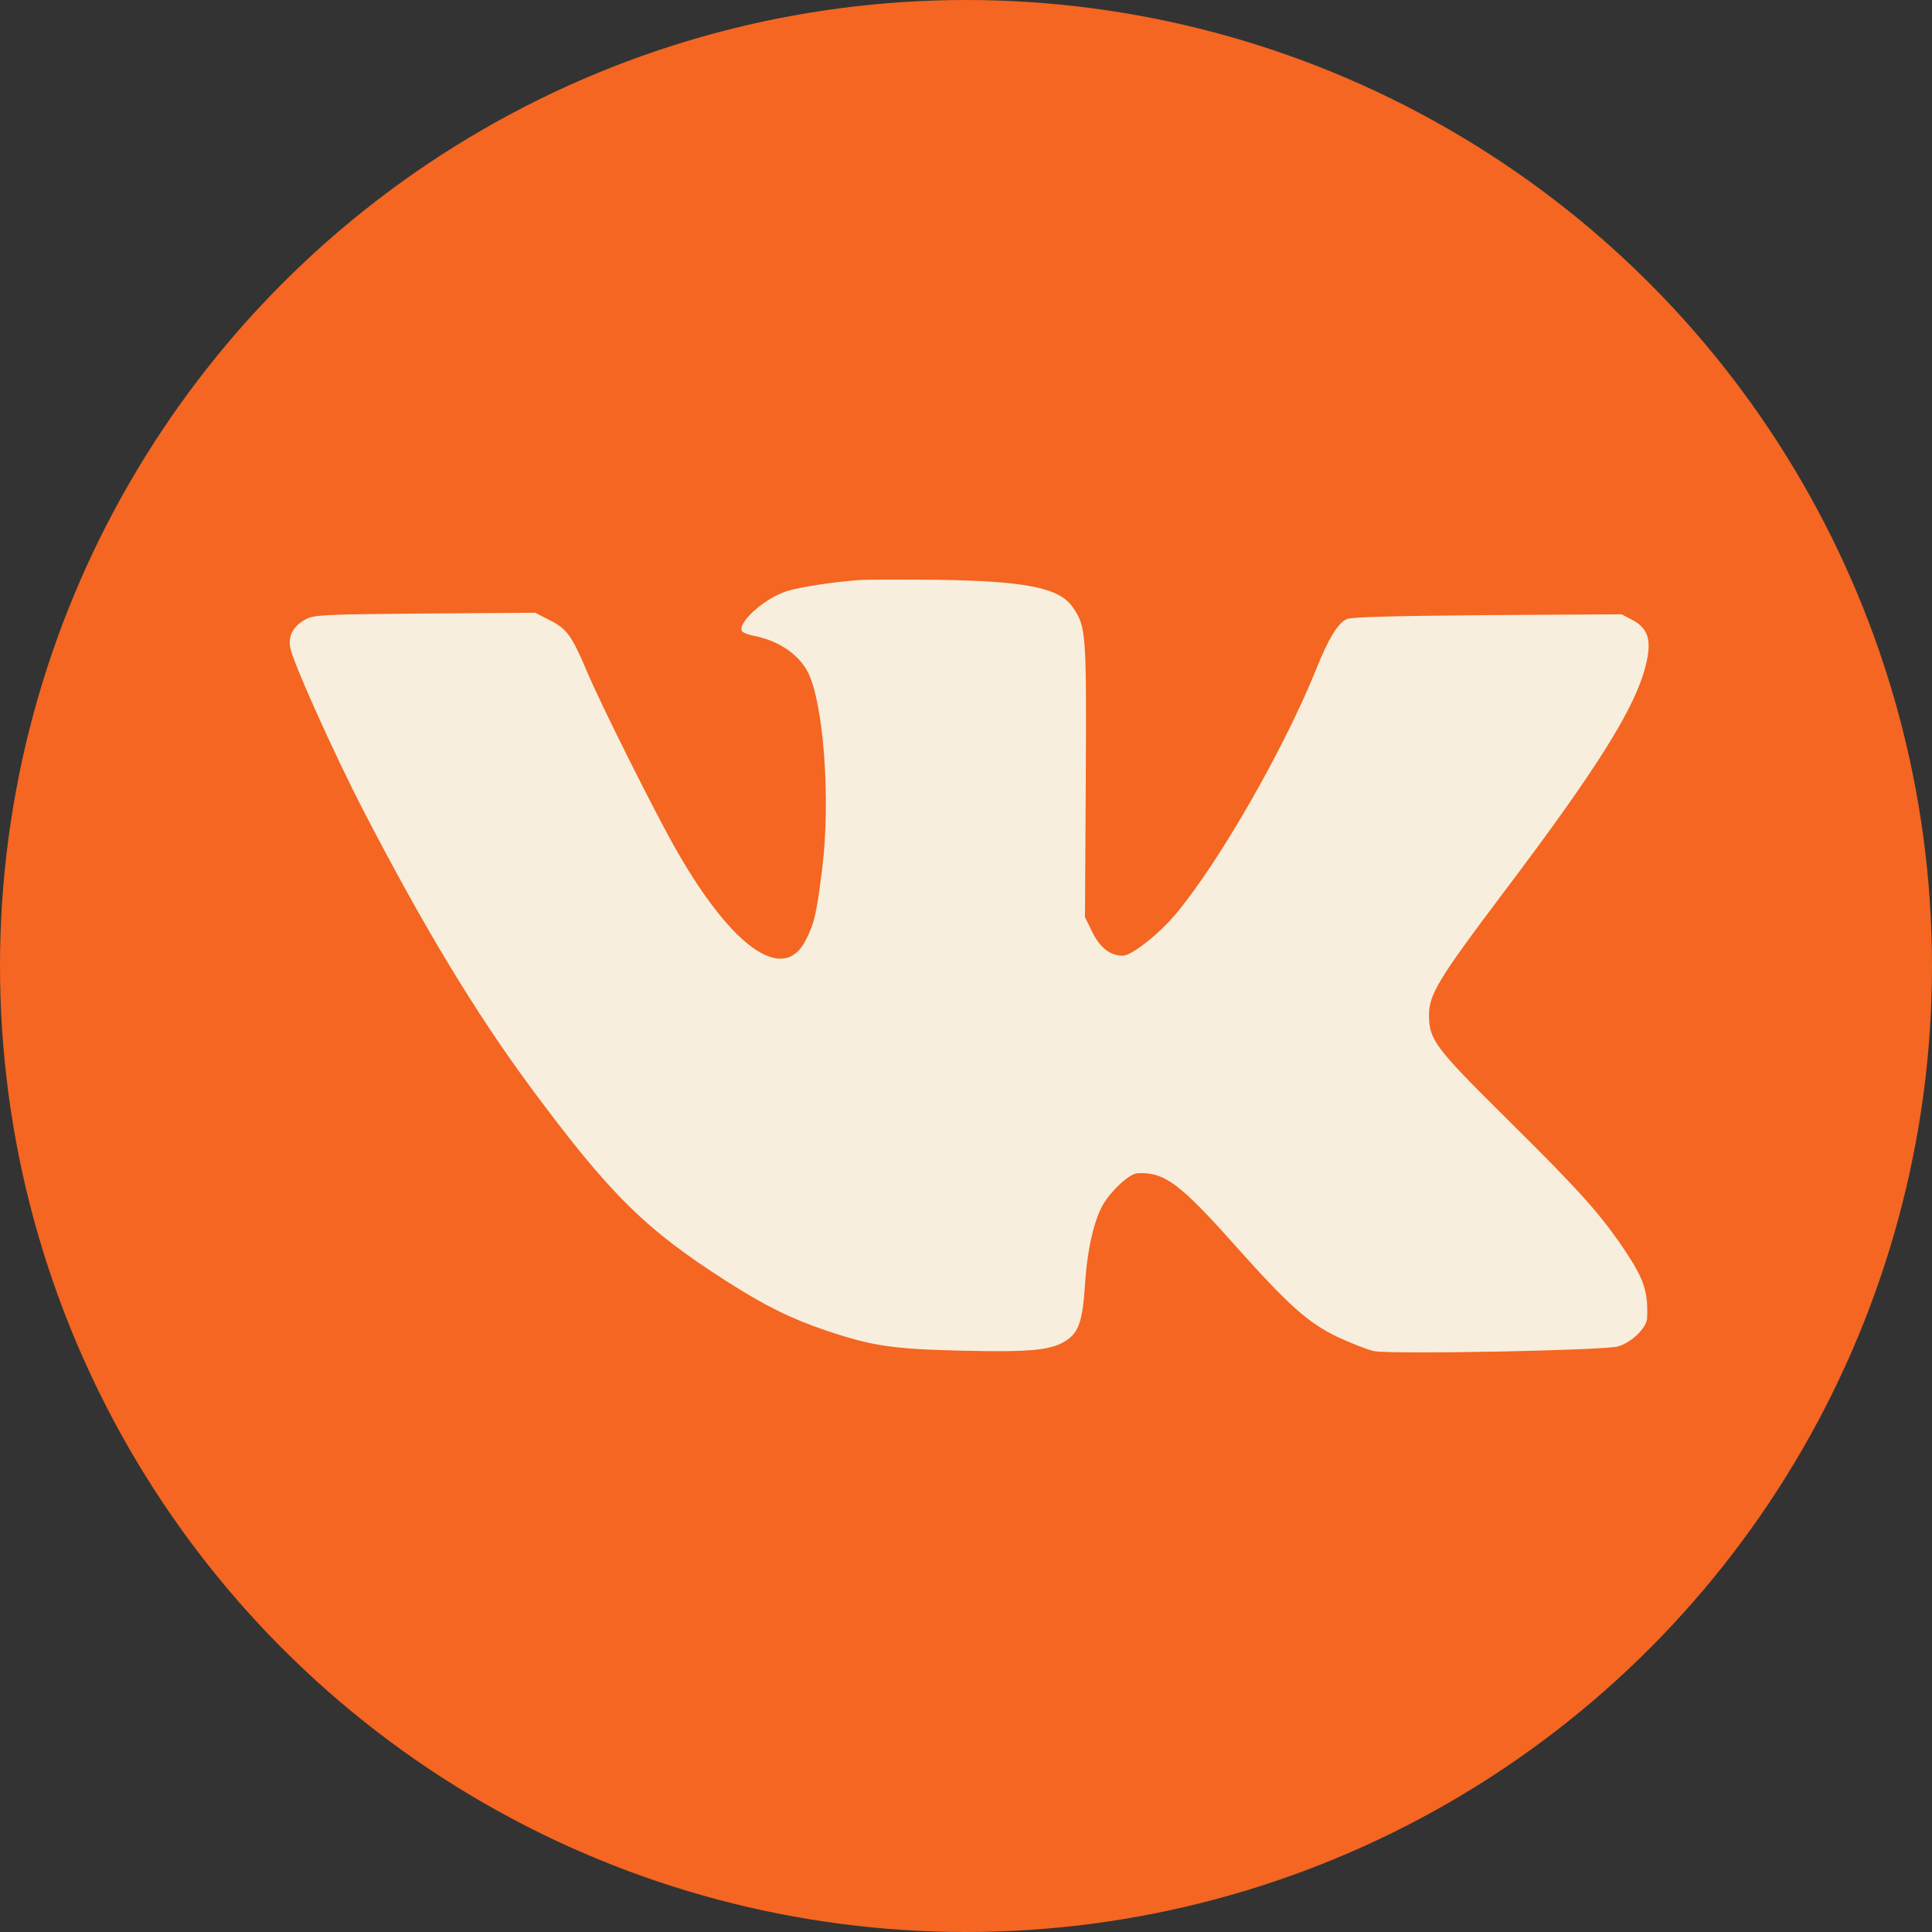 <?xml version="1.0" encoding="UTF-8"?> <svg xmlns="http://www.w3.org/2000/svg" width="60" height="60" viewBox="0 0 60 60" fill="none"><rect x="0" y="0" width="60" height="60" fill="#333333" stroke="none"/> <circle cx="30" cy="30" r="30" fill="#F46621"></circle> <path d="M26.683 18.014C25.883 18.072 24.86 18.228 24.455 18.352C23.754 18.567 22.888 19.342 23.045 19.606C23.078 19.647 23.234 19.713 23.408 19.746C24.167 19.887 24.802 20.316 25.091 20.877C25.577 21.834 25.8 24.837 25.536 26.957C25.363 28.36 25.289 28.681 25.025 29.193C24.34 30.562 22.748 29.457 20.998 26.388C20.372 25.299 18.622 21.801 18.235 20.868C17.756 19.738 17.608 19.532 17.072 19.26L16.618 19.029L13.194 19.053C10.1 19.078 9.745 19.095 9.506 19.227C9.118 19.433 8.953 19.722 9.011 20.093C9.061 20.489 10.356 23.376 11.313 25.224C13.178 28.822 14.761 31.437 16.445 33.722C18.928 37.08 20.025 38.169 22.558 39.786C23.738 40.545 24.596 40.965 25.652 41.32C27.104 41.807 27.731 41.898 29.9 41.947C32.054 41.997 32.672 41.931 33.134 41.617C33.506 41.361 33.621 41.007 33.695 39.91C33.761 38.821 33.976 37.888 34.265 37.393C34.529 36.956 35.081 36.444 35.329 36.436C36.162 36.395 36.632 36.742 38.381 38.705C40.023 40.545 40.625 41.081 41.533 41.518C41.945 41.708 42.44 41.906 42.647 41.956C43.142 42.071 49.824 41.939 50.253 41.815C50.682 41.683 51.144 41.23 51.153 40.932C51.185 40.116 51.062 39.745 50.492 38.878C49.733 37.74 49.09 37.014 46.887 34.836C44.544 32.517 44.387 32.303 44.379 31.527C44.379 30.876 44.684 30.381 46.739 27.658C49.634 23.822 50.789 21.966 51.111 20.662C51.301 19.895 51.194 19.524 50.707 19.26L50.361 19.078L46.194 19.103C43.249 19.128 41.97 19.161 41.822 19.227C41.541 19.359 41.252 19.845 40.881 20.769C39.891 23.236 37.853 26.792 36.509 28.392C35.972 29.028 35.139 29.68 34.867 29.68C34.479 29.68 34.157 29.432 33.918 28.937L33.695 28.483L33.72 24.201C33.745 19.59 33.728 19.458 33.308 18.847C32.887 18.253 31.864 18.047 29.117 18.006C28.003 17.997 26.914 17.997 26.683 18.014Z" fill="#F7EEDD"></path> </svg> 